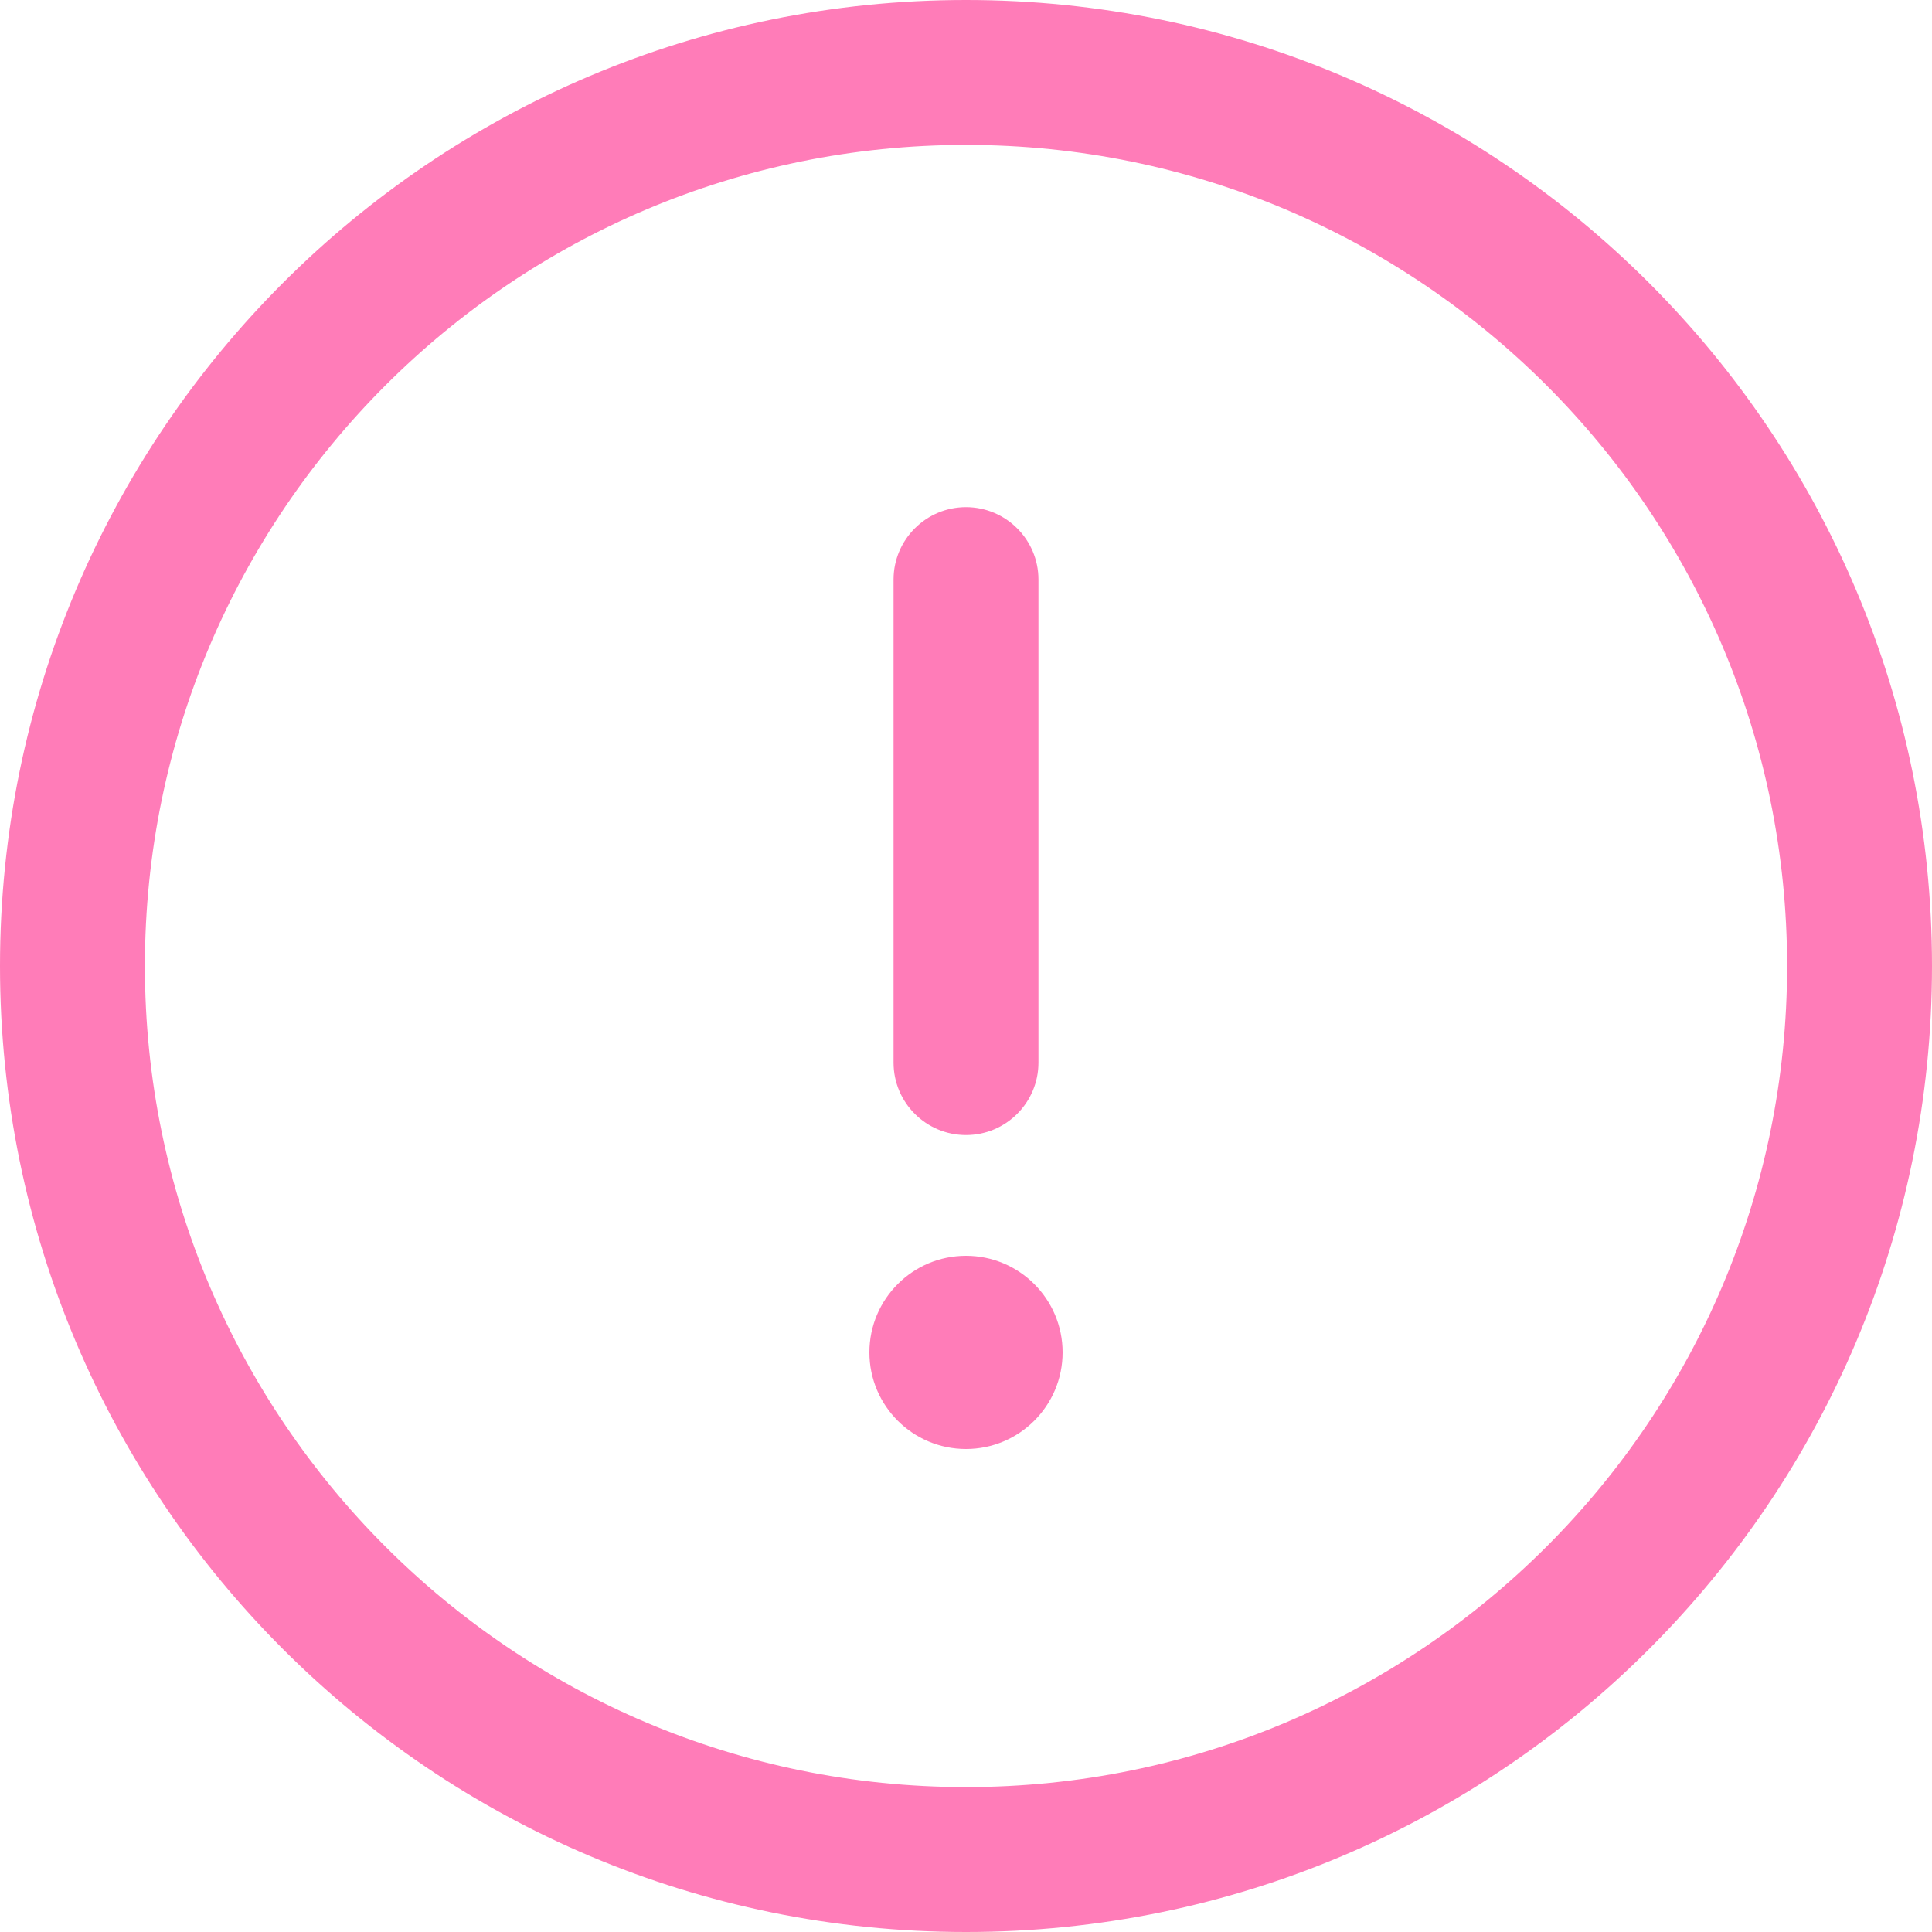 <?xml version="1.0" encoding="UTF-8"?>
<svg width="20px" height="20px" viewBox="0 0 20 20" version="1.1" xmlns="http://www.w3.org/2000/svg" xmlns:xlink="http://www.w3.org/1999/xlink">
    <title>alert_circled</title>
    <g id="Page-1" stroke="none" stroke-width="1" fill="none" fill-rule="evenodd">
        <g id="alert_circled" fill="#FF7CB8">
            <path d="M10,11.75 C10.414,11.75 10.75,11.414 10.75,11 L10.75,6 C10.75,5.586 10.414,5.25 10,5.25 C9.586,5.25 9.25,5.586 9.25,6 L9.25,11 C9.25,11.414 9.586,11.75 10,11.75 Z" id="Path"></path>
            <path d="M11,14 C11,14.552 10.552,15 10,15 C9.448,15 9,14.552 9,14 C9,13.448 9.448,13 10,13 C10.552,13 11,13.448 11,14 Z" id="Path" fill-rule="nonzero"></path>
            <path d="M10,18.5 C14.694,18.5 18.5,14.694 18.5,10 C18.5,5.306 14.694,1.5 10,1.5 C5.306,1.5 1.5,5.306 1.5,10 C1.5,14.694 5.306,18.5 10,18.5 Z M10,20 C15.523,20 20,15.523 20,10 C20,4.477 15.523,0 10,0 C4.477,0 0,4.477 0,10 C0,15.523 4.477,20 10,20 Z" id="Shape"></path>
        </g>
    </g>
</svg>